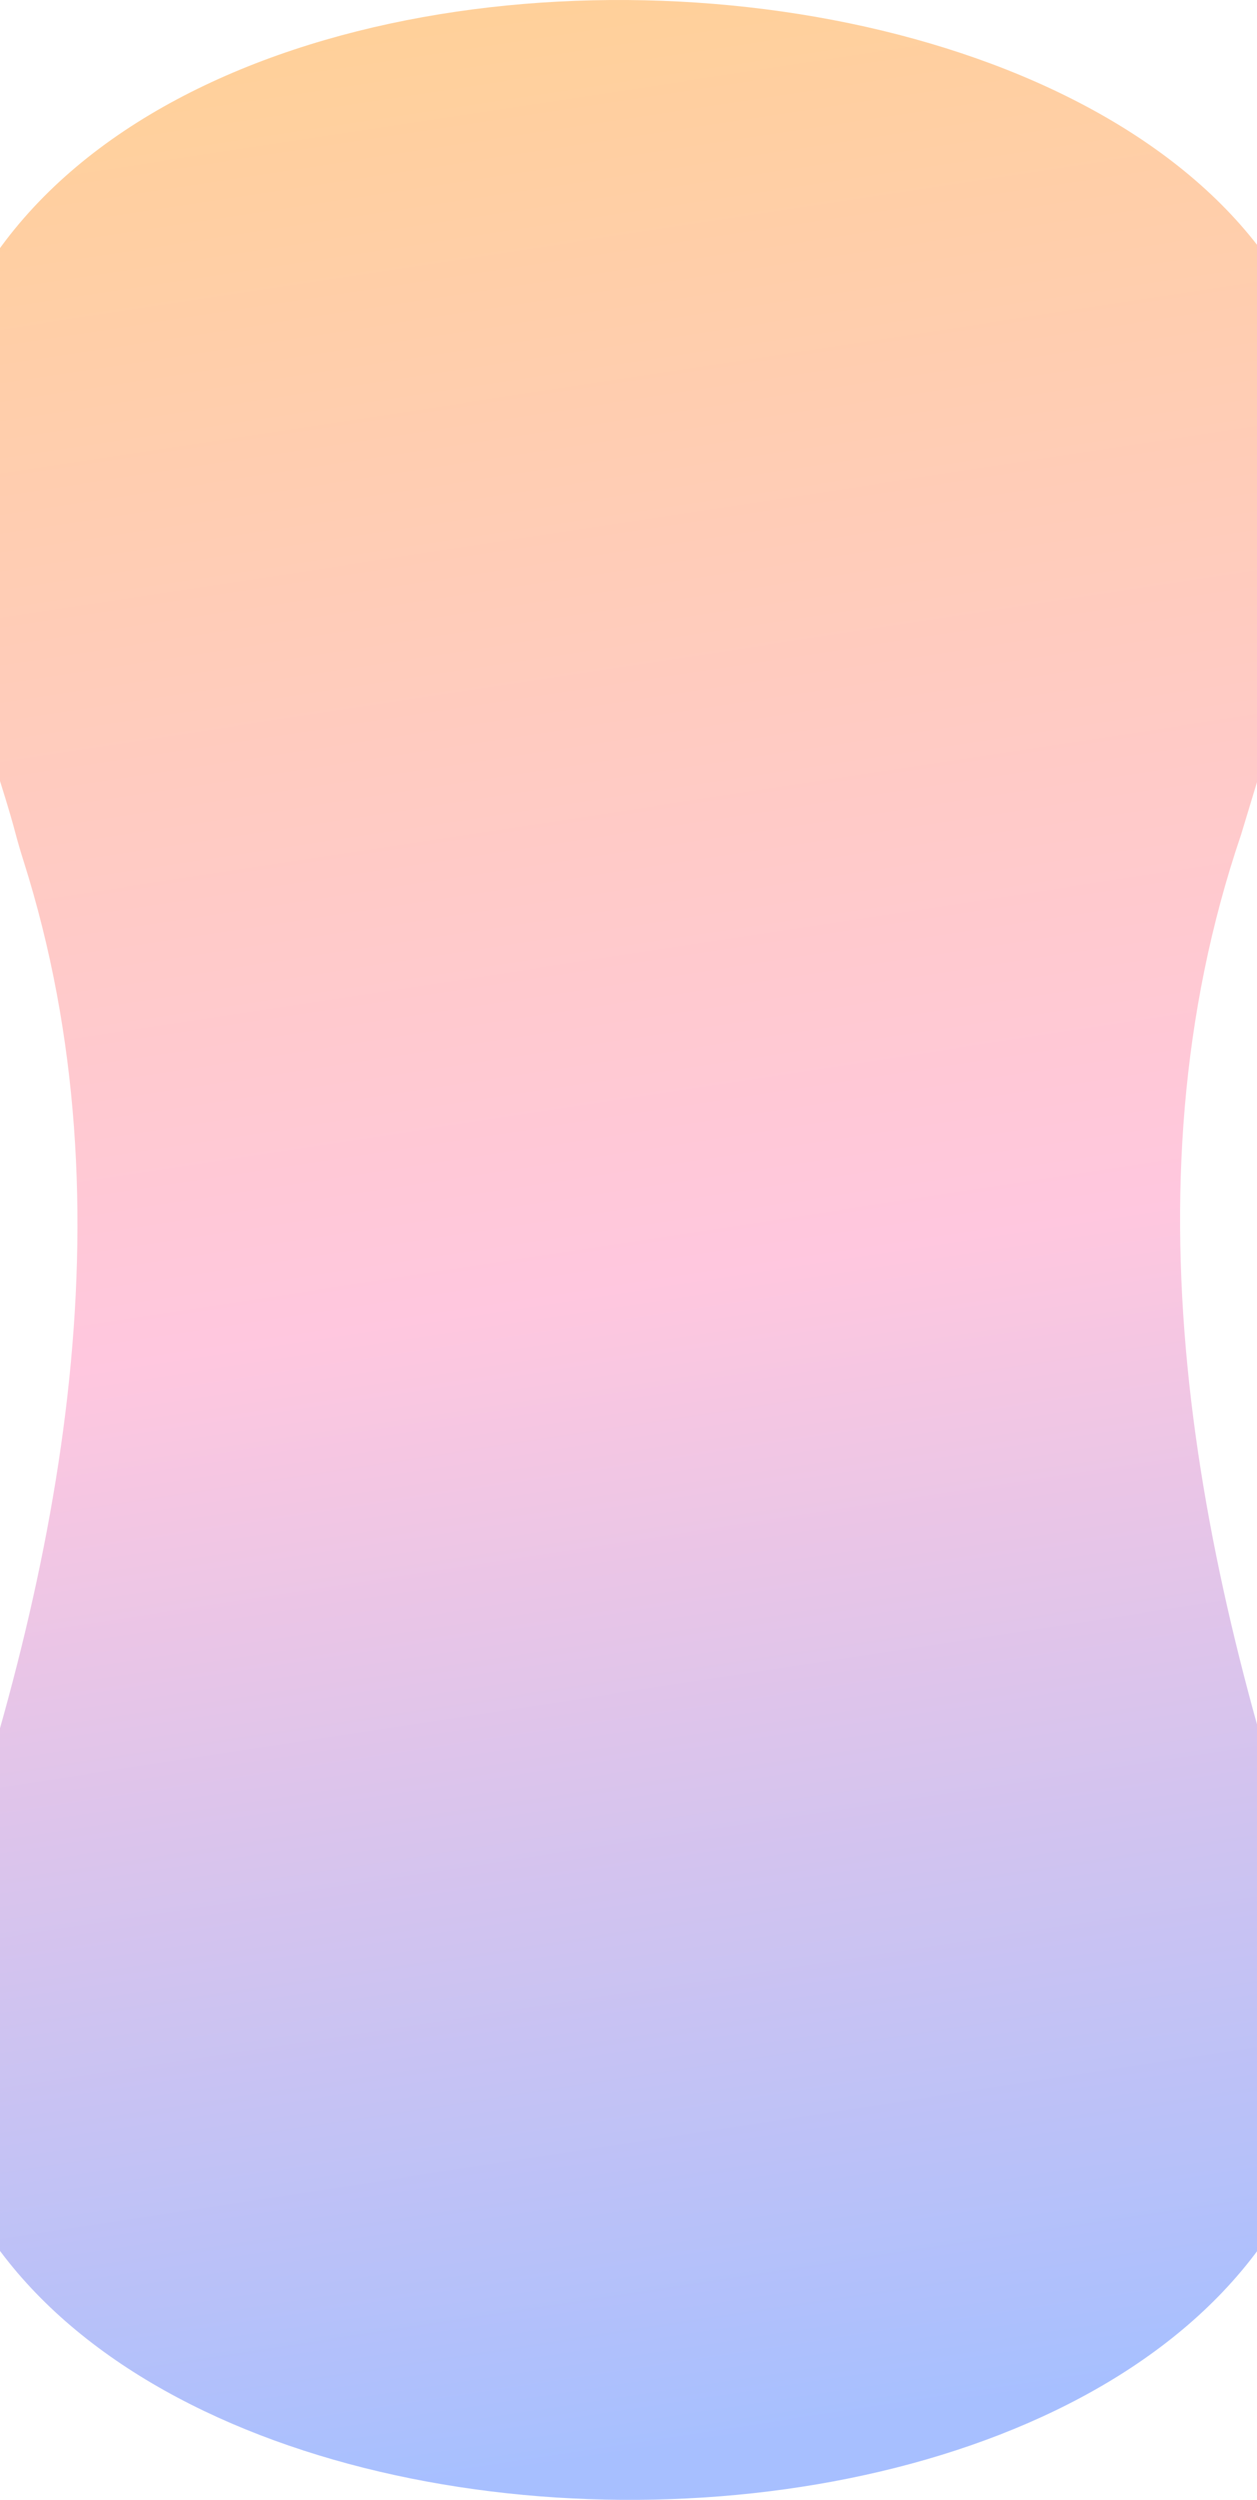 <svg width="320" height="636" viewBox="0 0 320 636" fill="none" xmlns="http://www.w3.org/2000/svg">
<g style="mix-blend-mode:darken">
<path d="M340 514.508C340 506.428 338.666 498.375 336.3 490.474C305.013 400.474 284.875 303.67 315.93 212.393L336.189 145.627C380.254 -30.718 -12.774 -56.544 -19.881 121.434C-21.741 136.734 -1.23 192.201 3.946 212.036C4.562 214.383 5.26 216.717 5.998 219.051C34.293 308.291 14.823 402.517 -16.121 490.229C-18.294 497.416 -19.639 504.722 -19.851 512.068C-20.265 675.652 335.734 678.138 339.99 514.508H340Z" fill="url(#paint0_linear_24160_7405)" fill-opacity="0.6"/>
</g>
<defs>
<linearGradient id="paint0_linear_24160_7405" x1="277.809" y1="607.569" x2="184.074" y2="-6.514" gradientUnits="userSpaceOnUse">
<stop stop-color="#6C95FF"/>
<stop offset="0.475" stop-color="#FFA2C9"/>
<stop offset="1" stop-color="#FFB156"/>
</linearGradient>
</defs>
</svg>
